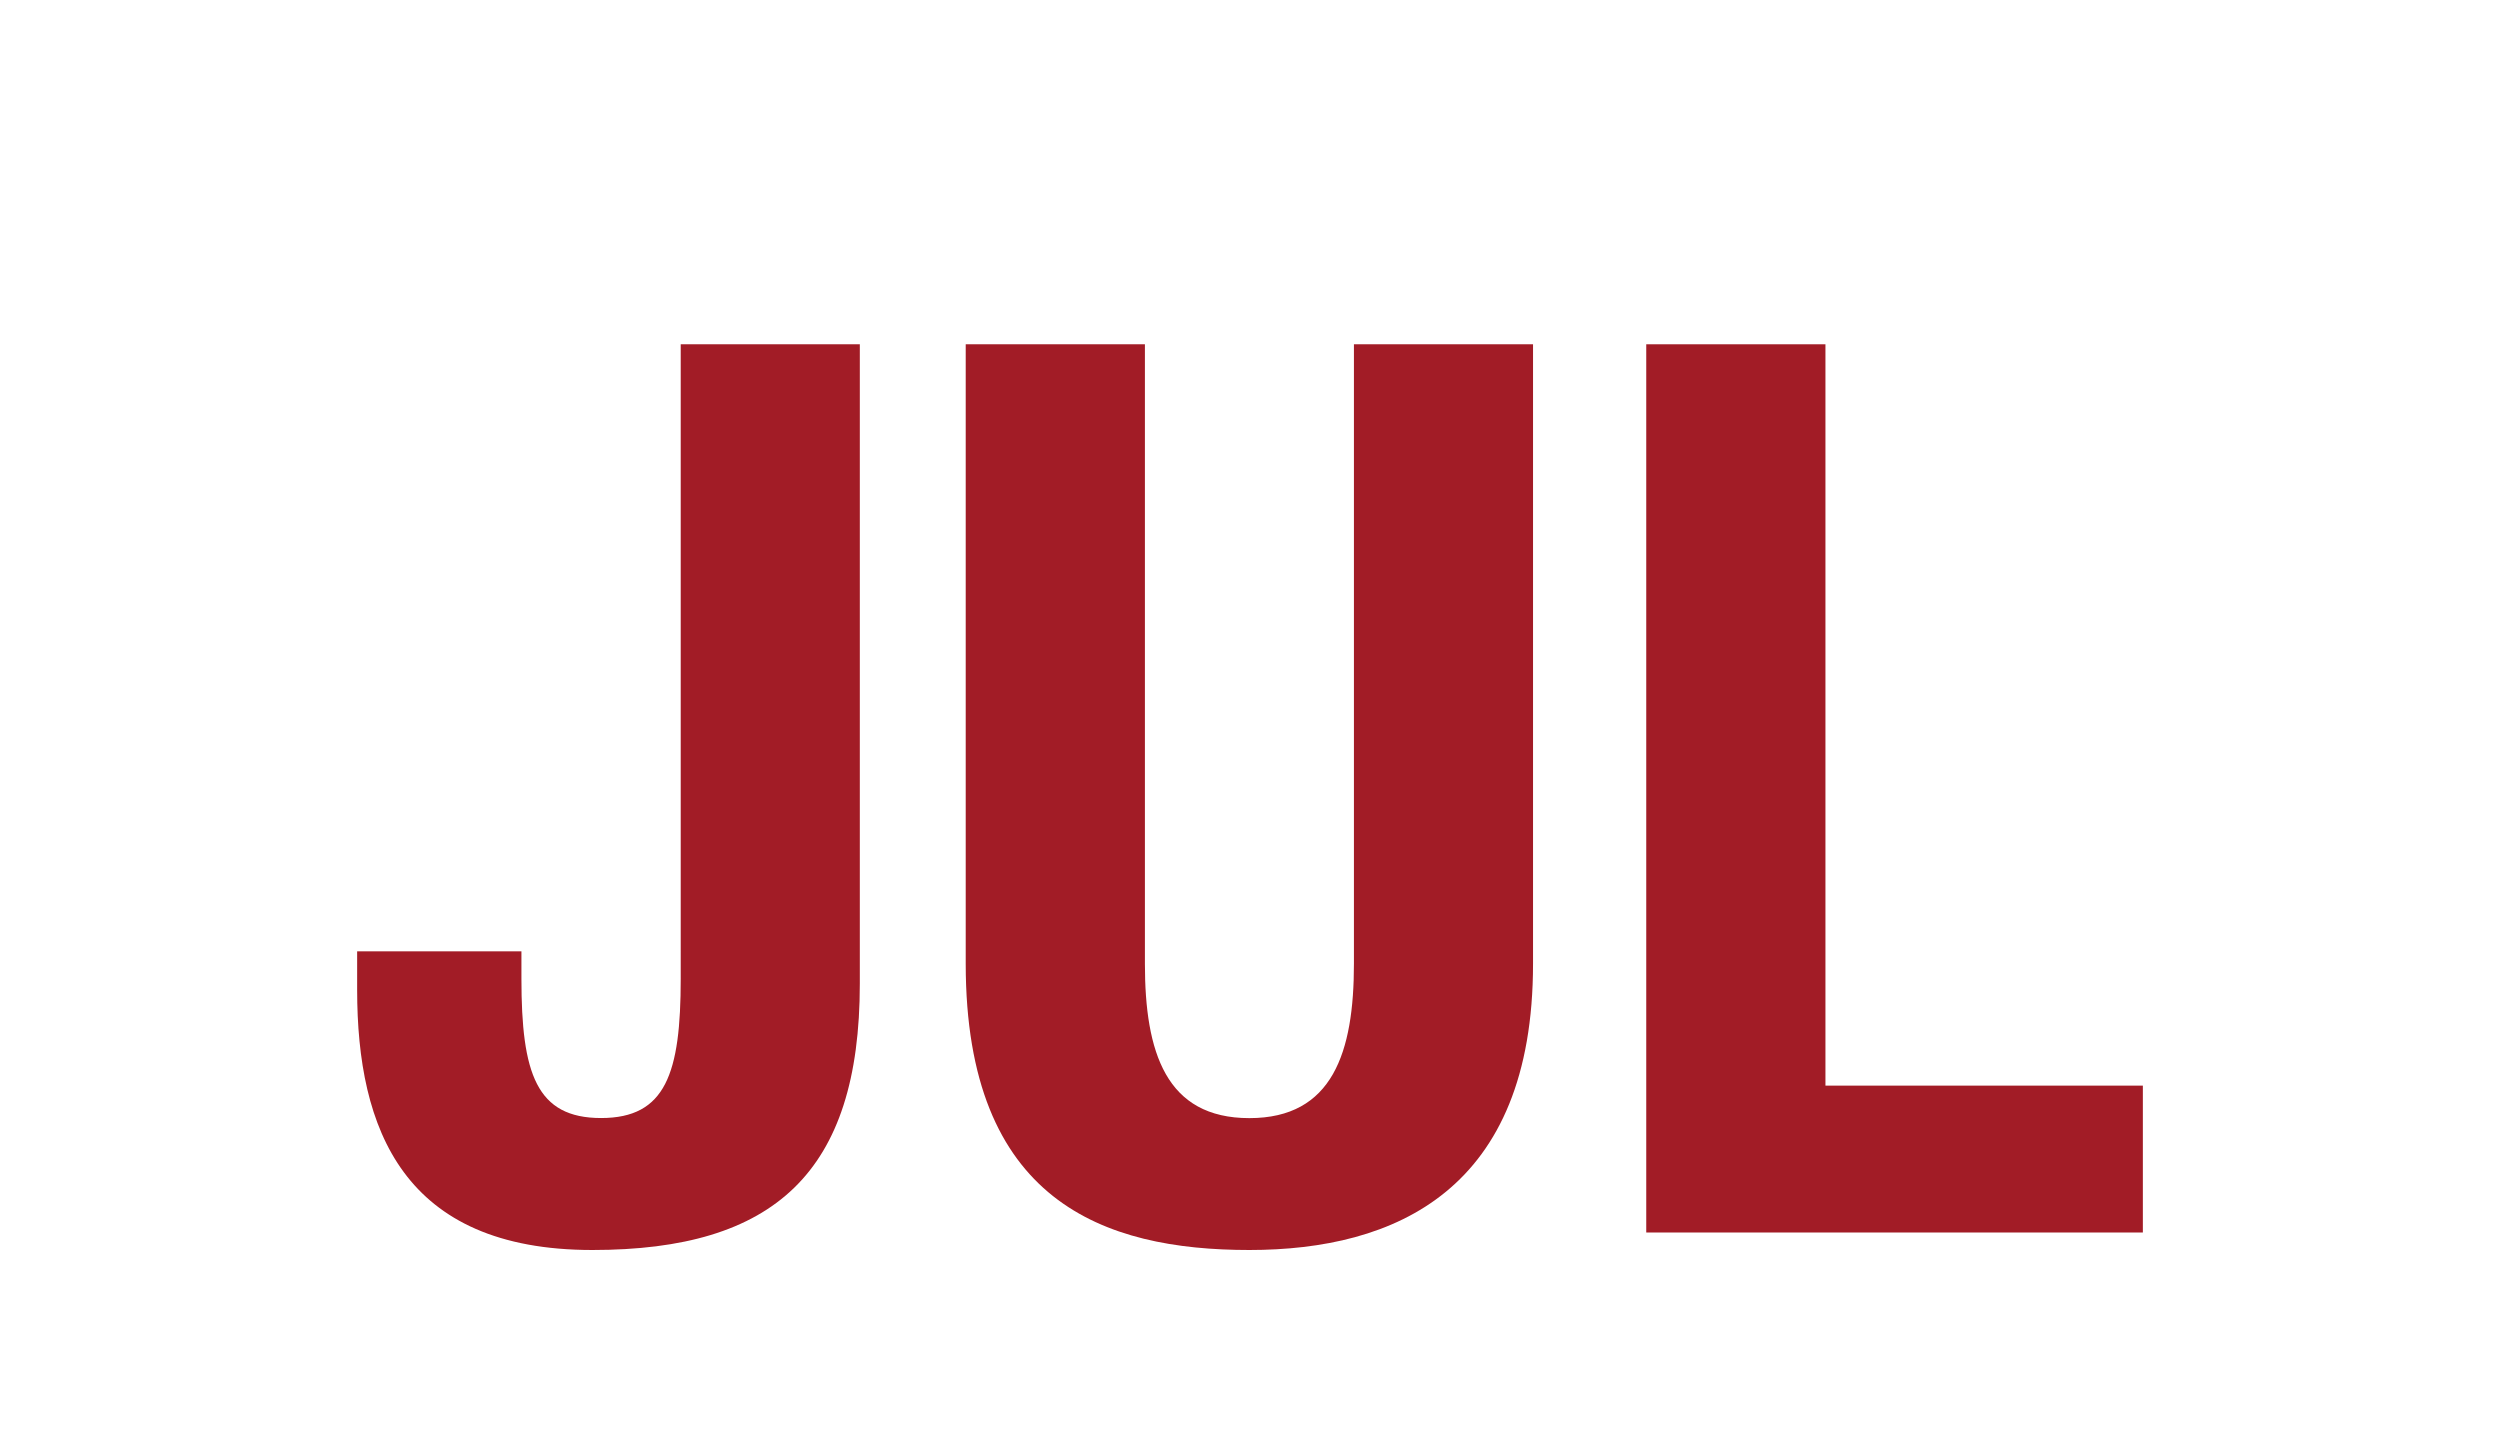 <?xml version="1.0" encoding="utf-8"?>
<!-- Generator: Adobe Illustrator 16.0.0, SVG Export Plug-In . SVG Version: 6.00 Build 0)  -->
<!DOCTYPE svg PUBLIC "-//W3C//DTD SVG 1.1//EN" "http://www.w3.org/Graphics/SVG/1.1/DTD/svg11.dtd">
<svg version="1.1" xmlns="http://www.w3.org/2000/svg" xmlns:xlink="http://www.w3.org/1999/xlink" x="0px" y="0px" width="28px"
	 height="16px" viewBox="0 0 28 16" enable-background="new 0 0 28 16" xml:space="preserve">
<g id="Umrisse">
	<rect fill="none" width="28" height="16"/>
	<g>
		<path fill="#A21C26" d="M9.63,3.856v7.161C9.63,13.136,8.668,14,6.635,14C4.516,14,4,12.647,4,11.087v-0.432h1.84v0.306
			c0,1.061,0.167,1.561,0.892,1.561s0.892-0.5,0.892-1.561V3.856H9.63z"/>
		<path fill="#A21C26" d="M12.823,3.856v6.938c0,0.991,0.235,1.729,1.17,1.729c0.933,0,1.171-0.737,1.171-1.729V3.856h2.006v6.938
			c0,2.537-1.546,3.206-3.177,3.206c-1.629,0-3.177-0.542-3.177-3.206V3.856H12.823z"/>
		<path fill="#A21C26" d="M18.438,13.805V3.856h2.007v8.303H24v1.645H18.438z"/>
	</g>
</g>
<g id="Flaechen" display="none">
	<rect display="inline" fill="#A21C26" width="28" height="16"/>
	<g display="inline">
		<path fill="#FFFFFF" d="M9.63,3.856v7.161C9.63,13.136,8.668,14,6.635,14C4.516,14,4,12.647,4,11.087v-0.432h1.84v0.306
			c0,1.061,0.167,1.561,0.892,1.561s0.892-0.5,0.892-1.561V3.856H9.63z"/>
		<path fill="#FFFFFF" d="M12.823,3.856v6.938c0,0.991,0.235,1.729,1.17,1.729c0.933,0,1.171-0.737,1.171-1.729V3.856h2.006v6.938
			c0,2.537-1.546,3.206-3.177,3.206c-1.629,0-3.177-0.542-3.177-3.206V3.856H12.823z"/>
		<path fill="#FFFFFF" d="M18.438,13.805V3.856h2.007v8.303H24v1.645H18.438z"/>
	</g>
</g>
</svg>
